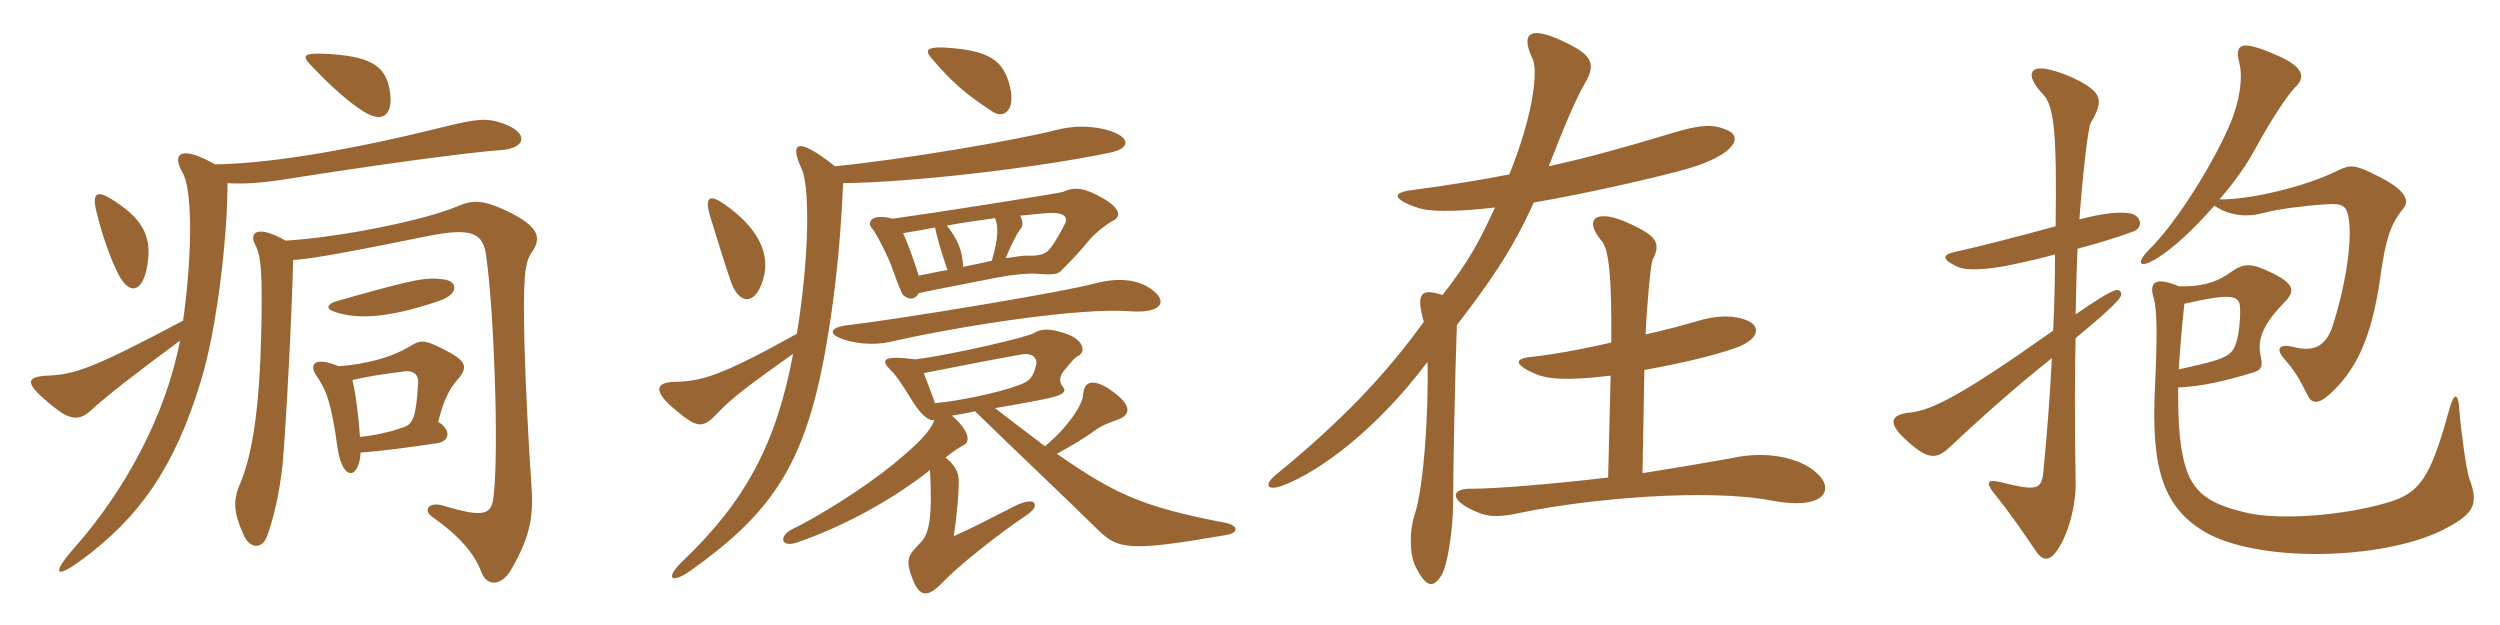 <svg xmlns="http://www.w3.org/2000/svg" xmlns:xlink="http://www.w3.org/1999/xlink" width="600" height="150"><path fill="#996633" padding="10" d="M106.50 67.05C102 66.45 99.30 67.05 80.70 72.30C78.60 72.90 78.15 74.10 79.95 74.70C84.75 76.50 91.80 76.80 105.15 72.30C110.25 70.65 109.95 67.50 106.50 67.05ZM84.60 91.20C88.35 90.30 92.55 89.70 97.35 89.10C99 88.95 100.50 89.70 100.35 91.95C99.75 101.70 98.85 102 95.70 102.90C93.75 103.65 89.70 104.55 86.40 104.85C85.95 98.70 85.35 94.65 84.60 91.20ZM86.55 108.60C91.35 108.30 97.95 107.40 105 106.35C108.30 105.75 108 102.90 105.15 101.25C106.50 96.15 107.55 93.60 110.25 90.60C112.35 87.90 111.75 86.40 106.20 83.70C101.55 81.30 100.65 81.75 98.40 83.10C93.75 85.95 87.30 87.45 81.30 87.90C75.45 85.50 74.25 87.45 75.75 89.85C78.45 93.75 79.50 96.75 81 107.40C81.60 111.60 82.95 113.55 84.15 113.55C85.20 113.55 86.40 111.90 86.55 108.60ZM70.35 62.40C74.70 62.10 81 61.05 103.20 56.55C113.40 54.60 115.95 55.95 116.70 61.50C118.65 75.75 119.70 108 118.50 118.80C118.05 123.60 116.40 124.35 106.35 121.35C102.75 120.30 101.40 122.55 103.95 124.20C109.95 128.40 113.85 132.75 115.50 137.25C117 141.15 120.60 140.40 122.70 136.65C127.50 128.40 128.10 123.45 127.50 115.80C126.90 107.25 126.15 93.30 125.85 81.75C125.55 67.35 125.85 63.15 127.50 60.75C130.20 57 129.30 54.30 121.50 50.55C115.65 47.85 113.40 48 109.80 49.50C101.70 52.95 81.30 57 68.55 57.75C61.95 54 59.70 55.65 61.20 58.65C62.70 61.35 63 65.40 62.70 79.95C62.25 98.25 60.60 108.75 57.75 115.80C55.80 120 56.10 123.15 58.35 128.10C59.85 131.85 63 132 64.20 128.40C65.85 123.60 66.90 119.10 67.80 111.75C68.70 101.40 70.05 75.60 70.35 62.40ZM35.55 62.25C36.15 56.40 34.05 52.35 26.85 47.85C23.55 45.75 22.20 46.20 22.95 49.95C24.30 55.80 26.25 61.50 28.35 65.70C31.05 71.10 34.65 70.50 35.55 62.25ZM93.30 20.55C92.10 15.75 88.65 13.35 77.70 12.90C73.20 12.75 72.15 13.20 74.70 15.75C79.35 20.70 85.05 25.80 88.50 27.45C92.85 29.55 94.65 26.25 93.30 20.55ZM43.20 81.75C39.75 99.90 29.85 117.75 18.30 130.95C12.15 137.85 13.20 139.05 19.35 134.55C33.30 124.35 41.85 112.35 48.15 91.65C52.05 79.05 54.60 57.15 54.60 43.95C58.80 44.25 63.75 43.80 69.30 42.90C88.20 39.90 111.75 36.60 120.45 36C126.15 35.55 127.05 31.95 120.90 29.70C116.85 28.20 114.30 28.50 105.90 30.60C80.55 36.90 62.55 39.30 51.60 39.45C43.50 34.80 41.10 36.75 43.80 41.40C46.05 45.15 46.35 59.40 43.95 76.95C21.90 88.65 17.85 89.85 11.40 90.15C6 90.45 5.70 91.95 13.05 97.80C16.80 100.80 19.05 100.95 21.60 98.70C25.65 94.95 32.85 89.40 43.20 81.75ZM219.75 86.25C211.80 85.20 211.35 86.40 213.60 88.65C214.95 90 215.85 91.20 219.30 96.75C221.40 100.05 223.20 101.10 224.25 100.80C223.20 103.65 220.35 106.50 214.35 111.45C207.15 117.30 196.50 123.90 190.35 126.90C186.75 128.55 187.35 131.55 191.25 130.20C203.10 126.15 214.95 119.40 223.20 112.80C223.80 124.05 223.05 128.10 220.95 130.20C217.65 133.50 217.35 134.55 219 138.90C220.65 143.25 222.60 143.70 226.50 139.50C229.95 135.90 238.95 128.70 245.55 124.20C248.55 122.25 248.70 121.35 248.10 120.60C247.80 120.15 246 120.15 243.15 121.65C237 124.80 233.85 126.45 228.90 128.70C229.65 123.75 230.10 118.80 230.10 115.50C230.10 113.25 229.20 111.75 226.95 109.80C228.60 108.45 229.95 107.55 231.30 106.80C232.95 106.05 232.65 103.35 228.45 99.75C230.25 99.45 232.05 99.15 234 98.70C245.25 109.65 254.85 118.65 263.55 127.20C268.35 131.85 270.90 132.45 294.30 128.40C297.30 127.95 297.45 126 293.70 125.40C274.35 121.65 267.60 118.65 253.65 108.90C257.25 106.95 260.25 105.15 262.50 103.50C264.30 102.15 266.25 101.40 268.05 100.80C271.50 99.60 271.95 97.20 266.10 93.30C262.05 90.75 260.10 91.65 259.95 94.80C259.80 97.20 256.20 102.60 250.80 107.10C245.85 103.35 243.45 101.55 238.80 97.95C245.10 96.90 250.50 95.85 251.70 95.55C255.75 94.65 255.90 93.75 255 92.70C254.10 91.65 254.40 90.15 255.15 89.25C257.40 86.40 258 85.80 258.90 85.35C260.55 84.45 260.25 81.45 255.45 79.95C251.70 78.75 249.90 78.90 248.10 79.95C246.30 81 228.75 85.05 219.75 86.25ZM224.40 96.75C223.35 93.75 222.45 91.50 221.70 89.55C228.45 88.20 240 85.95 245.25 85.05C247.50 84.60 249 85.80 248.70 87.45C247.95 90.60 247.20 91.50 244.20 92.55C239.25 94.35 229.80 96.30 224.40 96.75ZM276.15 69.30C273 67.05 268.35 66.60 263.10 67.95C255.60 70.05 215.55 76.65 202.65 78.15C199.20 78.75 199.20 80.10 201.30 81C204.60 82.50 209.70 82.95 213.60 82.05C231.45 78 259.50 73.80 271.05 74.70C279.45 75.30 280.20 72 276.15 69.30ZM183.45 65.85C184.50 60.60 181.95 54.60 173.70 48.90C170.40 46.65 169.20 47.25 170.25 51.30C171.90 56.70 174.30 64.50 175.65 68.25C177.90 73.65 181.95 72.90 183.45 65.85ZM214.20 52.50C209.40 51.15 207.90 53.25 209.25 54.75C210.15 55.65 213.45 62.10 214.35 64.95C215.55 68.40 216.45 70.50 216.75 70.80C218.25 72.15 219.75 71.85 220.50 70.35C226.05 69.15 229.65 68.55 239.40 66.60C243.30 65.85 246.90 65.55 248.85 65.70C252.30 66 253.80 65.85 254.55 65.10C257.40 62.25 259.35 60.15 261.45 57.60C263.10 55.65 265.95 53.55 267.15 52.95C269.25 51.90 268.95 49.65 263.25 46.80C259.50 44.85 257.40 45 255.15 46.05C254.40 46.35 225 51 214.20 52.50ZM224.40 54.60C224.85 56.85 226.05 61.05 227.40 64.80C225.30 65.10 223.05 65.70 220.50 66.15C219 61.50 217.95 58.65 216.75 55.95C219.45 55.50 222.15 55.05 224.40 54.60ZM238.05 62.55C235.05 63.30 233.85 63.45 231.15 64.05C231 60.45 230.10 57.75 227.25 54.15C231 53.40 234.75 52.95 238.80 52.35C239.70 54.45 239.55 57.30 238.05 62.55ZM244.80 51.75C246.90 51.60 249 51.30 251.25 51.15C255.45 50.85 256.35 52.05 255.60 53.70C254.85 55.20 253.20 58.20 252 59.70C250.95 61.05 249.30 61.50 246 61.35C245.55 61.35 244.65 61.50 241.35 61.95C242.55 59.10 244.05 55.95 244.95 54.90C245.55 54.15 245.55 53.10 244.80 51.75ZM200.40 39.90C191.10 32.55 189.45 34.20 192.45 40.65C194.25 44.70 194.40 60.60 191.25 80.10C172.65 90.45 168.30 91.50 161.70 91.65C157.35 91.80 156.60 93.90 162.30 98.55C167.55 102.90 168.75 102.90 172.50 98.85C175.20 96 178.50 93.30 190.35 84.90C186.30 106.50 178.95 120.30 163.65 134.85C159.75 138.60 160.80 140.40 165.75 136.95C184.95 123.30 192.75 111.90 197.70 86.25C199.80 75 201.60 61.65 202.35 43.95C219 43.80 249.45 40.20 266.55 36.60C271.50 35.55 271.50 32.70 265.20 31.05C261.30 30.15 257.70 30.15 253.50 31.20C244.05 33.60 217.20 38.25 200.40 39.90ZM242.40 20.85C240.90 14.40 237.30 12 226.50 11.40C222.30 11.25 221.85 12.15 223.80 14.25C228.45 19.65 231.45 22.35 238.05 26.70C240.90 28.65 243.75 26.55 242.40 20.85ZM414.45 31.20C411.30 29.85 408.45 29.70 400.80 32.10C389.40 35.55 380.55 37.95 371.70 39.90C375.60 29.85 378.15 23.85 380.40 19.95C383.10 15.30 382.05 13.20 375.75 10.20C366.90 5.85 364.95 8.10 367.80 14.10C369 16.35 368.55 26.10 362.25 41.85C355.50 43.20 348 44.40 339 45.60C333.90 46.20 334.20 47.85 340.50 49.95C342.60 50.70 348.60 51 358.80 49.80C355.05 57.90 352.65 62.55 346.20 70.80C341.10 69.15 339.75 70.20 341.70 77.25C332.25 90.30 321.90 101.10 306.15 114C303.30 116.40 304.05 117.90 307.80 116.55C316.65 113.25 330.45 103.05 342.60 86.85C342.90 98.70 341.70 117.30 339.45 123.75C338.25 127.35 338.25 133.05 339.75 136.05C342.15 140.70 343.80 141.45 345.90 138.15C347.40 135.90 348.75 126.90 348.75 120.60C348.75 113.10 349.20 90.30 349.65 78C357.30 68.10 363 60 368.10 48.60C379.80 46.65 397.65 42.60 405 40.50C416.25 37.20 418.50 32.85 414.45 31.20ZM436.05 113.55C431.85 109.65 423.60 108.15 415.65 109.95C410.55 110.85 402.90 112.20 394.20 113.55L394.65 88.80C404.40 87 411.30 85.35 416.85 83.40C422.70 81.15 422.25 78.15 419.40 76.95C416.25 75.60 412.05 75.60 407.25 77.10C404.10 78 399.75 79.20 394.95 80.25C395.25 73.20 396.15 63.45 396.60 62.40C398.70 58.35 397.65 56.70 391.20 53.70C382.80 49.80 379.95 52.65 384.45 57.90C386.10 59.85 386.85 66.30 386.70 82.20C379.05 84 371.85 85.20 367.50 85.65C363.15 86.10 363.60 87.60 368.40 89.70C371.10 90.90 375.60 91.50 386.55 90.15L385.95 114.60C372.15 116.25 358.50 117.30 353.25 117.30C348.30 117.15 347.85 119.85 353.40 122.40C356.70 124.05 359.25 124.35 365.25 123C381.15 119.70 409.65 117.15 425.25 120.15C438 122.55 440.40 117.45 436.05 113.55ZM576.75 50.10C578.40 48.15 577.35 45.60 571.05 42.45C564.90 39.30 564.15 39.45 560.70 41.10C553.50 44.70 540 48 532.65 47.85C536.10 43.95 539.10 39.75 541.35 35.55C544.95 28.95 549 22.80 550.80 21C553.20 18.75 553.35 16.20 546.30 13.20C537.75 9.45 536.25 10.50 537.45 15.15C538.35 18.90 537.45 24.15 535.50 29.10C531.90 37.95 522.75 53.10 515.70 60C512.55 63.15 513.30 64.80 517.95 61.80C521.40 59.70 526.50 55.05 531.45 49.35C534.45 51.45 538.65 52.35 543 51.15C547.05 50.10 553.35 49.35 558 49.05C562.50 48.75 563.40 49.20 563.85 53.70C564.30 59.55 562.80 68.70 560.10 77.40C558.45 83.10 555.45 84.60 550.35 83.25C547.20 82.50 546.15 83.55 547.95 85.80C550.80 89.10 551.70 90.60 553.80 94.80C554.70 96.75 556.20 97.20 558.90 94.80C565.35 89.10 569.25 81.30 571.35 66C572.55 57.60 573.60 54 576.75 50.10ZM512.10 55.50C514.65 54.45 513.75 51.45 510.90 51.15C508.35 50.85 504.75 51.15 499.05 52.65C499.95 40.65 501.15 30.75 501.75 29.55C504.60 24.75 504.45 22.80 500.70 20.40C498.15 18.75 493.80 16.95 490.80 16.50C486.75 15.90 486.45 18.60 490.35 22.65C493.05 25.50 493.65 32.40 493.35 54.30C485.25 56.55 474.15 59.40 469.20 60.45C465.90 61.20 466.20 62.25 469.50 63.90C471.90 65.10 477.15 64.80 483.90 63.30C486.75 62.70 490.05 61.95 493.20 61.05C493.20 67.50 493.05 73.50 492.75 79.35C471.15 94.65 463.80 98.40 458.55 99C453.60 99.45 452.85 101.55 457.80 105.90C462.60 110.25 464.70 110.40 468 107.25C475.05 100.65 482.85 93.60 492.45 85.95C492 95.25 491.25 104.55 490.35 113.70C489.90 117.60 488.40 117.75 480.45 115.80C477 114.90 476.10 115.50 479.25 119.25C481.95 122.55 485.70 127.95 488.55 132.15C490.05 134.55 491.70 134.70 493.35 132.60C496.35 128.70 498.30 121.20 498.15 115.50C497.85 99.90 498 86.25 498.15 81.15C509.40 71.85 509.70 70.80 508.80 69.90C508.20 69.15 506.85 69.45 498.15 75.45C498.30 67.65 498.45 63.30 498.60 59.70C504.30 58.20 509.40 56.55 512.10 55.50ZM592.65 114.90C591.90 112.80 590.55 102.90 590.25 98.40C589.95 93.90 588.90 94.20 587.70 98.70C583.20 115.05 580.65 118.50 572.55 120.75C562.20 123.75 546.90 124.95 538.95 123C529.35 120.75 525.45 117.75 523.80 109.05C522.90 104.55 522.75 99.30 522.75 93C528.45 92.70 533.25 91.65 540.75 89.40C542.70 88.80 543.15 88.05 542.55 85.35C541.80 81.90 542.70 78.30 547.95 72.90C550.80 70.05 550.95 68.40 545.70 65.70C540.15 63 538.65 63 535.05 65.55C531.45 68.10 527.55 68.85 522.90 68.70C517.20 66.30 515.70 67.80 516.90 71.55C517.65 74.10 517.80 80.40 517.20 92.70C516.15 112.80 519.30 122.25 529.95 128.10C543.60 135.30 573.60 134.25 587.40 126.60C594.15 123 594.75 120.60 592.65 114.90ZM537.60 73.65C537.75 75.90 537.45 79.80 536.70 82.20C535.65 85.35 534.75 86.10 522.90 88.65C523.20 83.85 523.65 78.45 524.25 72.90C534.75 70.50 537.45 70.65 537.60 73.65Z"/></svg>